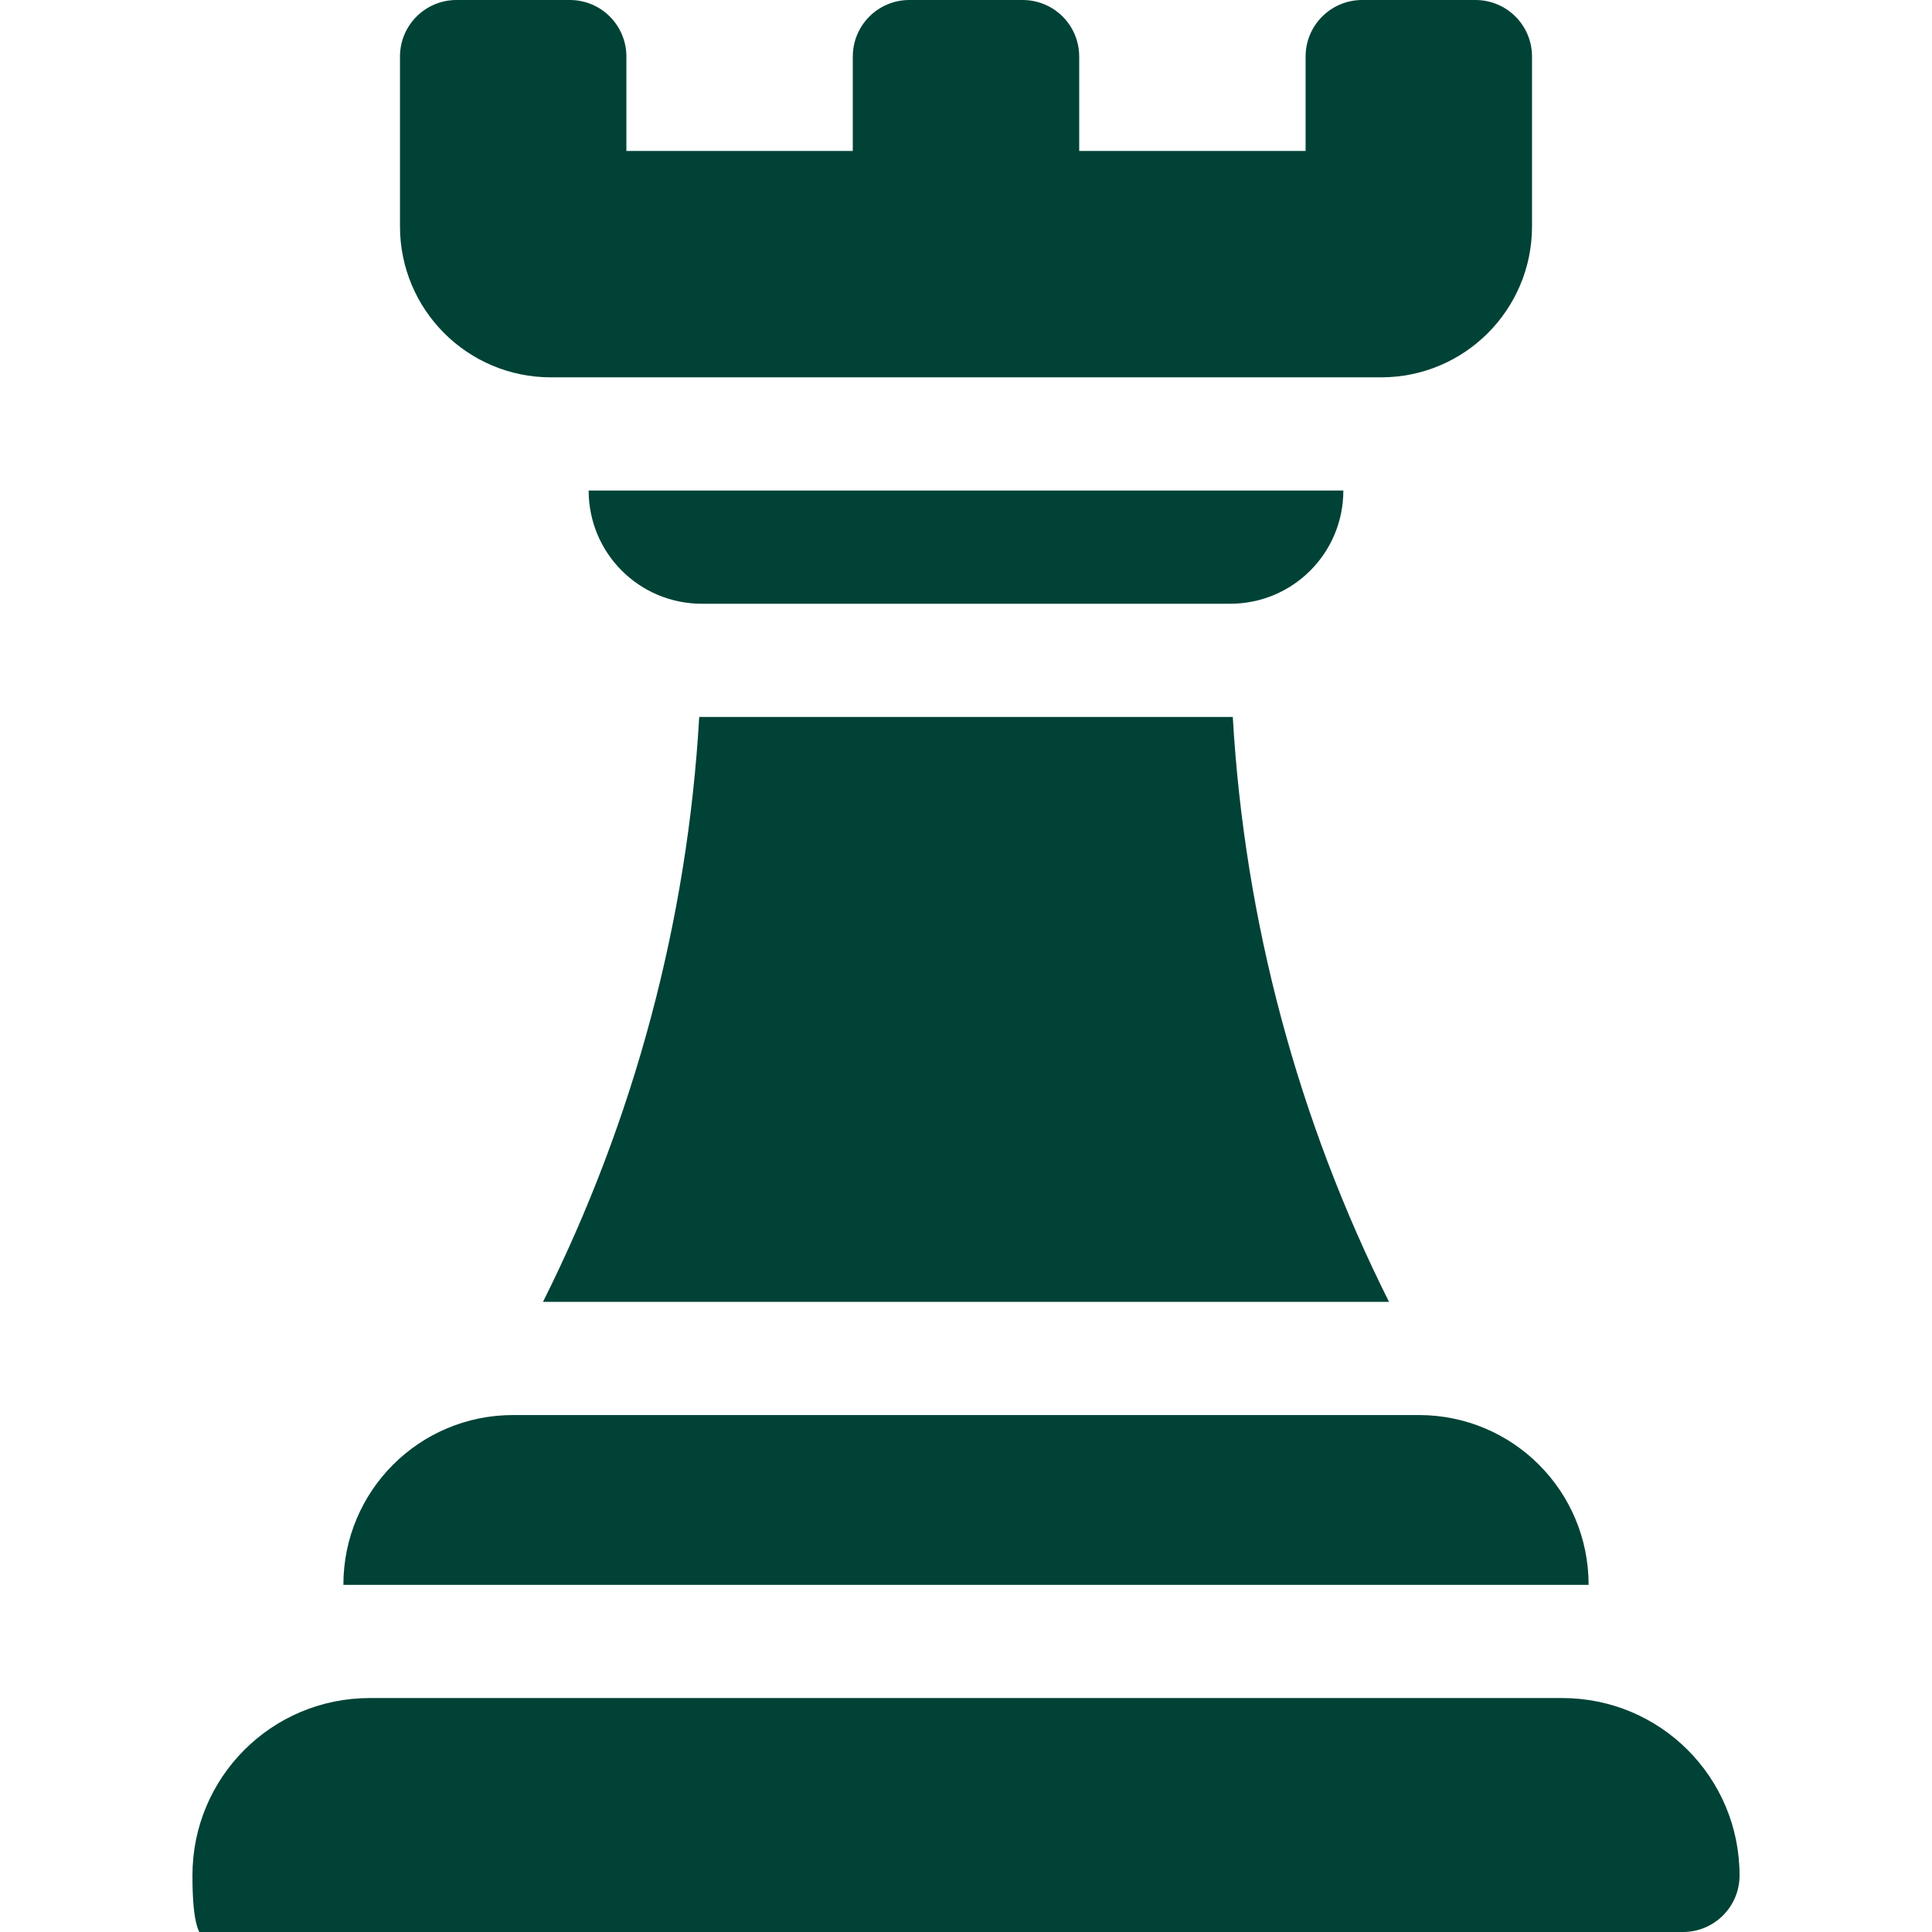 <?xml version="1.0" encoding="UTF-8"?>
<svg id="Capa_1" xmlns="http://www.w3.org/2000/svg" version="1.1" viewBox="0 0 512 512">
  <!-- Generator: Adobe Illustrator 29.8.1, SVG Export Plug-In . SVG Version: 2.1.1 Build 2)  -->
  <defs>
    <style>
      .st0 {
        fill: #004236;
      }
    </style>
  </defs>
  <path class="st0" d="M326,160c16.6,0,30-13.4,30-30h-200c0,16.6,13.4,30,30,30h140Z"/>
  <path class="st0" d="M146,100h220c22.1,0,40-17.9,40-40V15C406,6.7,399.3,0,391,0h-30C352.7,0,346,6.7,346,15v25h-60V15C286,6.7,279.3,0,271,0h-30C232.7,0,226,6.7,226,15v25h-60V15C166,6.7,159.3,0,151,0h-30C112.7,0,106,6.7,106,15v45c0,22.1,17.9,40,40,40Z"/>
  <path class="st0" d="M414,450H98c-26,0-47,21-47,47s6.7,15,15,15h380c8.3,0,15-6.7,15-15,0-26-21-47-47-47Z"/>
  <path class="st0" d="M368.1,345c-24.2-48.3-38.3-101.1-41.4-155-.2,0-.4,0-.7,0h-140c-.2,0-.4,0-.7,0-3.1,53.9-17.2,106.7-41.4,155h224.2Z"/>
  <path class="st0" d="M421,420c0-24.9-20.1-45-45-45h-240c-24.9,0-45,20.1-45,45h330Z"/>
</svg>